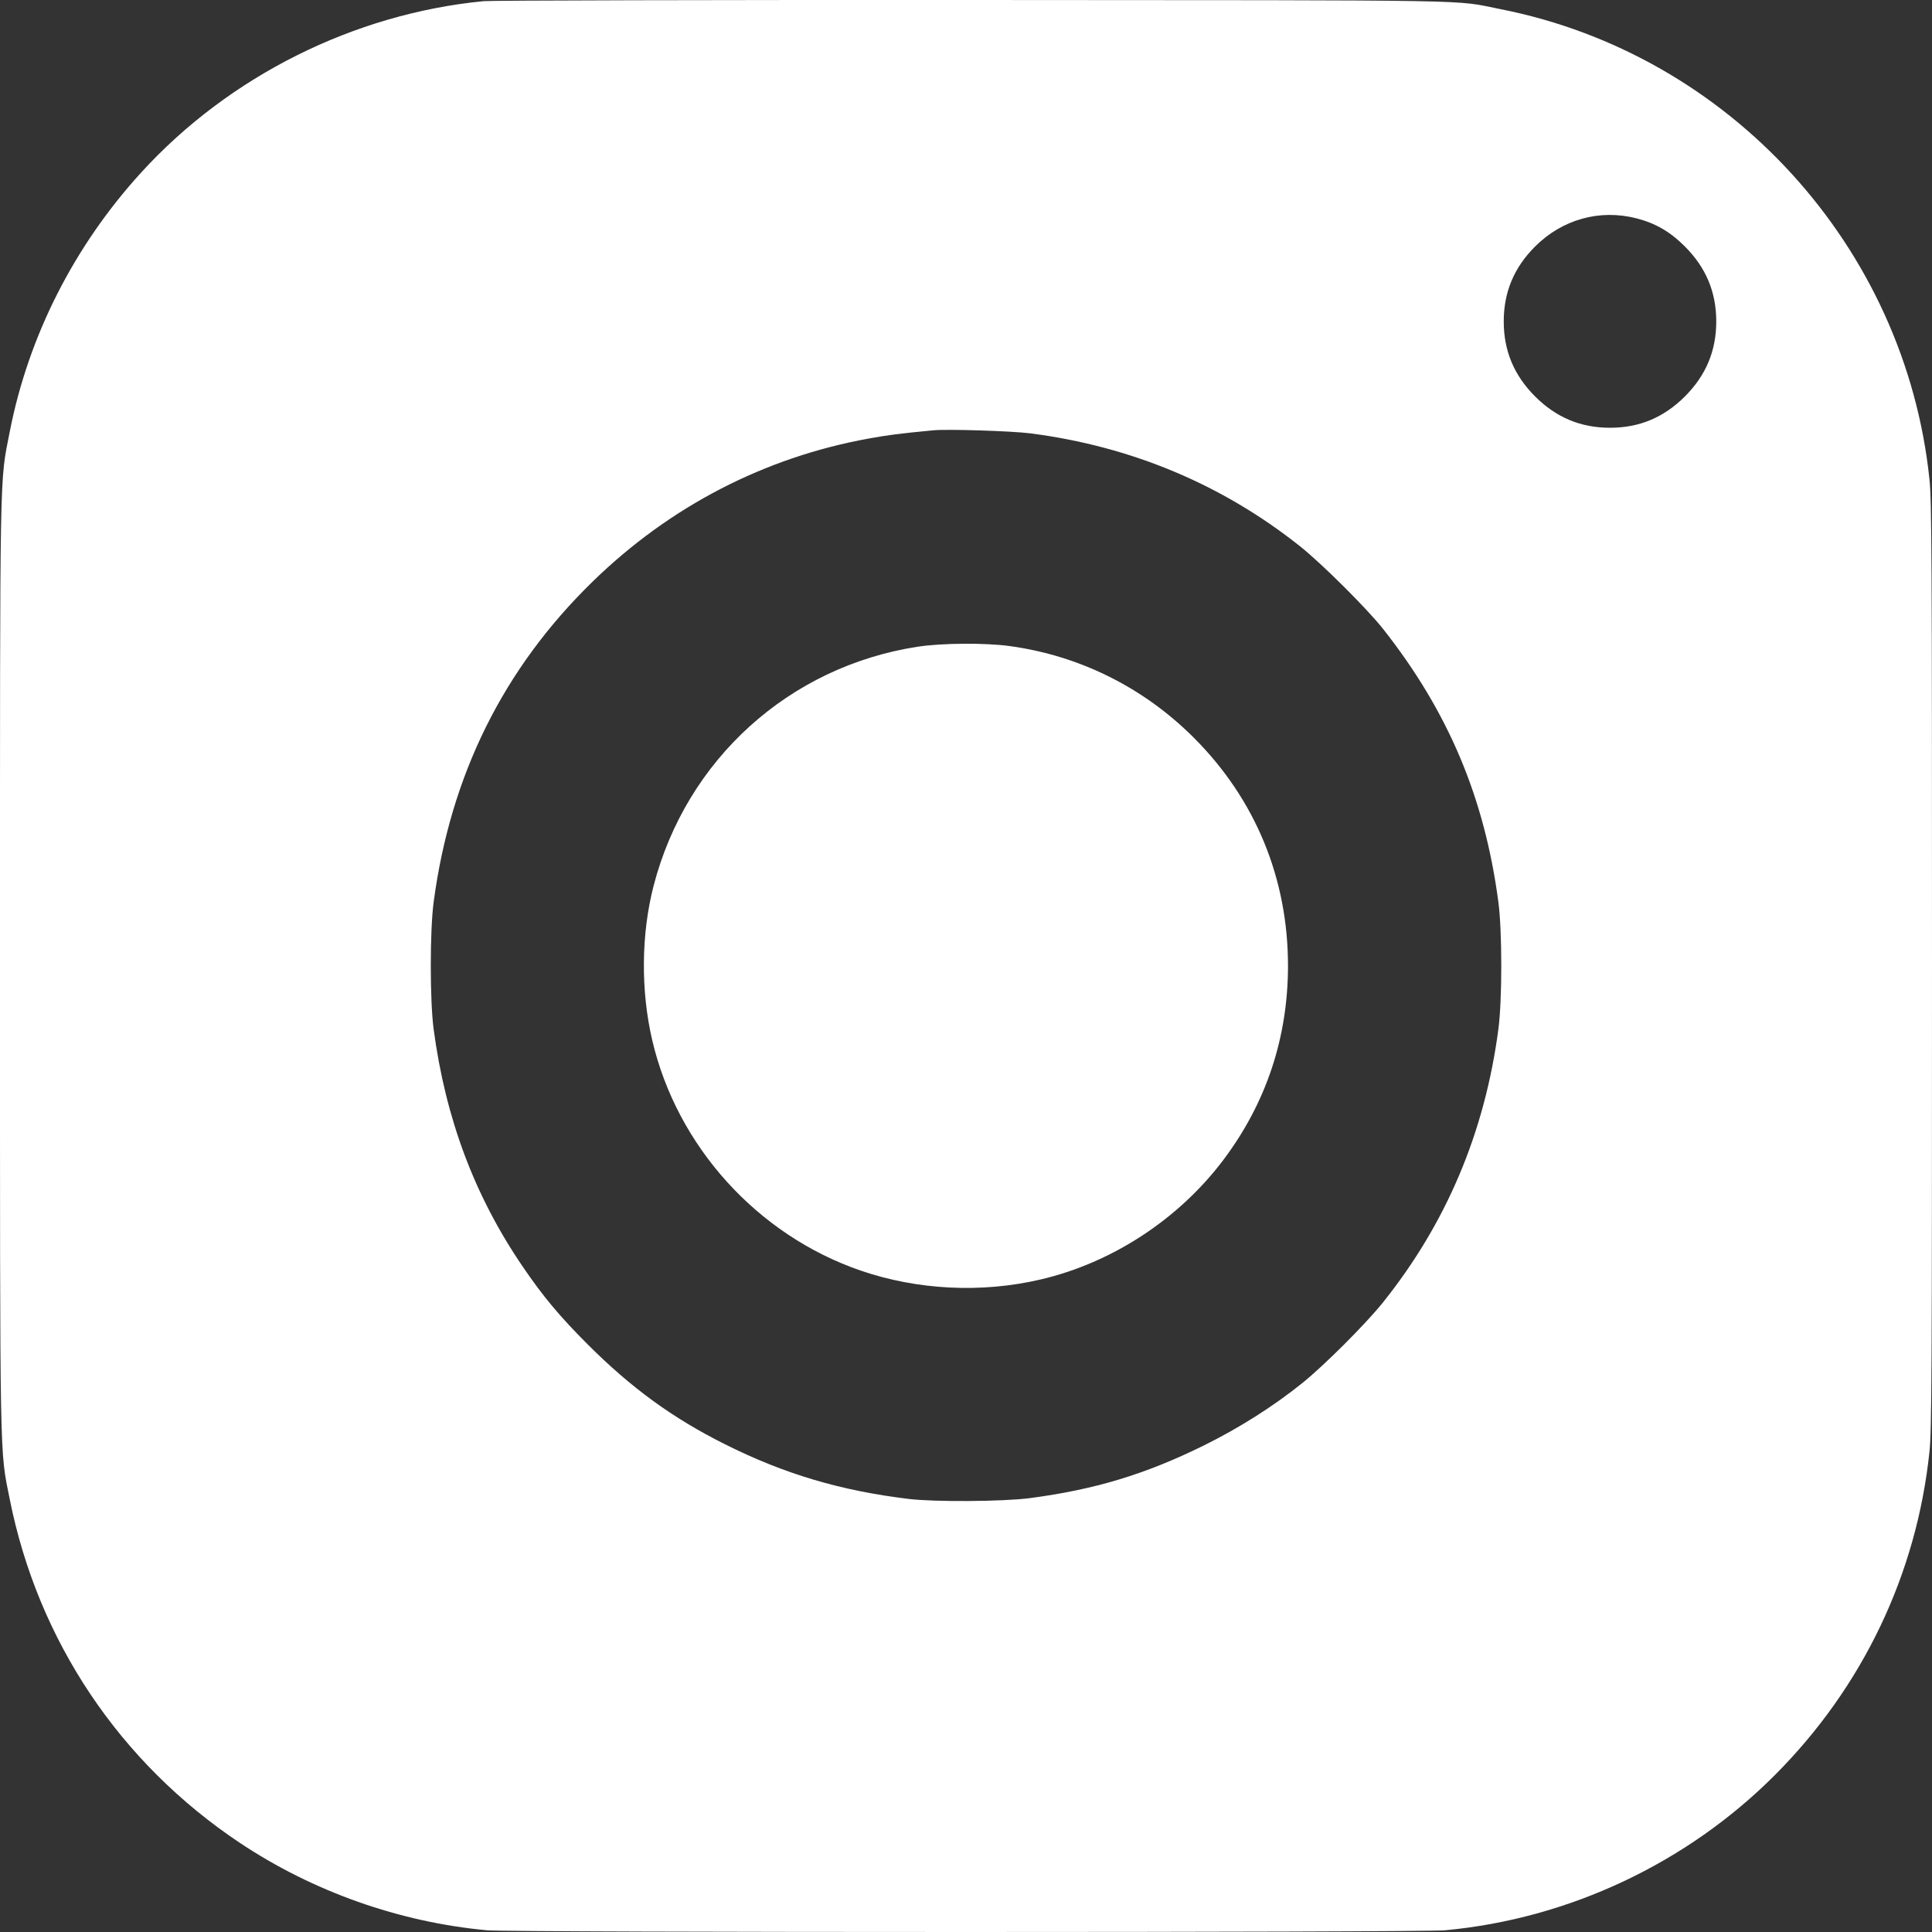 <svg width="27" height="27" viewBox="0 0 27 27" fill="none" xmlns="http://www.w3.org/2000/svg">
<rect x="0" y="0" width="27" height="27" fill="#333333" stroke="none"/>
<path fill-rule="evenodd" clip-rule="evenodd" d="M6.761 0.016C4.948 0.191 3.2 1.065 1.973 2.411C1.036 3.438 0.398 4.696 0.137 6.03C-0.007 6.76 4.9152e-05 6.394 4.9152e-05 13.495C4.9152e-05 20.597 -0.006 20.241 0.137 20.956C0.532 22.932 1.675 24.636 3.353 25.755C4.375 26.436 5.583 26.863 6.806 26.976C7.147 27.008 19.854 27.008 20.194 26.976C21.924 26.816 23.576 26.039 24.806 24.805C26.032 23.576 26.786 21.998 26.965 20.284C26.996 19.997 27 19.139 27 13.495C27 7.848 26.996 6.993 26.965 6.703C26.627 3.449 24.174 0.76 20.97 0.128C20.292 -0.006 20.889 0.004 13.613 0C9.956 -0.002 6.873 0.006 6.761 0.016ZM22.869 3.051C23.137 3.12 23.339 3.237 23.547 3.445C23.842 3.74 23.985 4.083 23.985 4.492C23.985 4.902 23.842 5.245 23.547 5.54C23.252 5.835 22.91 5.978 22.5 5.978C22.09 5.978 21.748 5.835 21.453 5.54C21.158 5.245 21.015 4.902 21.015 4.492C21.015 4.083 21.158 3.74 21.453 3.445C21.834 3.065 22.355 2.92 22.869 3.051ZM14.398 6.056C15.808 6.237 17.081 6.77 18.169 7.635C18.475 7.879 19.104 8.505 19.33 8.791C20.241 9.947 20.747 11.147 20.94 12.606C20.994 13.014 20.994 13.977 20.94 14.384C20.749 15.829 20.211 17.1 19.322 18.208C19.085 18.503 18.503 19.085 18.203 19.326C17.796 19.654 17.312 19.96 16.821 20.202C16.003 20.605 15.3 20.817 14.389 20.937C14.018 20.985 13.062 20.992 12.701 20.948C11.748 20.833 10.96 20.599 10.13 20.183C9.399 19.817 8.823 19.398 8.211 18.786C7.822 18.397 7.589 18.118 7.305 17.701C6.632 16.714 6.227 15.634 6.06 14.382C6.007 13.978 6.007 13.013 6.06 12.609C6.296 10.832 7.035 9.343 8.283 8.127C9.362 7.076 10.687 6.39 12.15 6.127C12.413 6.079 12.563 6.06 13.039 6.014C13.236 5.994 14.135 6.023 14.398 6.056ZM12.825 9.038C11.028 9.314 9.591 10.615 9.134 12.38C8.96 13.052 8.953 13.844 9.115 14.537C9.461 16.019 10.583 17.259 12.026 17.756C12.819 18.029 13.719 18.074 14.542 17.881C15.543 17.648 16.476 17.036 17.099 16.207C17.696 15.412 17.998 14.503 18 13.502C18.001 12.277 17.545 11.171 16.684 10.31C15.982 9.608 15.089 9.163 14.112 9.029C13.769 8.982 13.162 8.986 12.825 9.038Z" fill="white"></path>
</svg>
